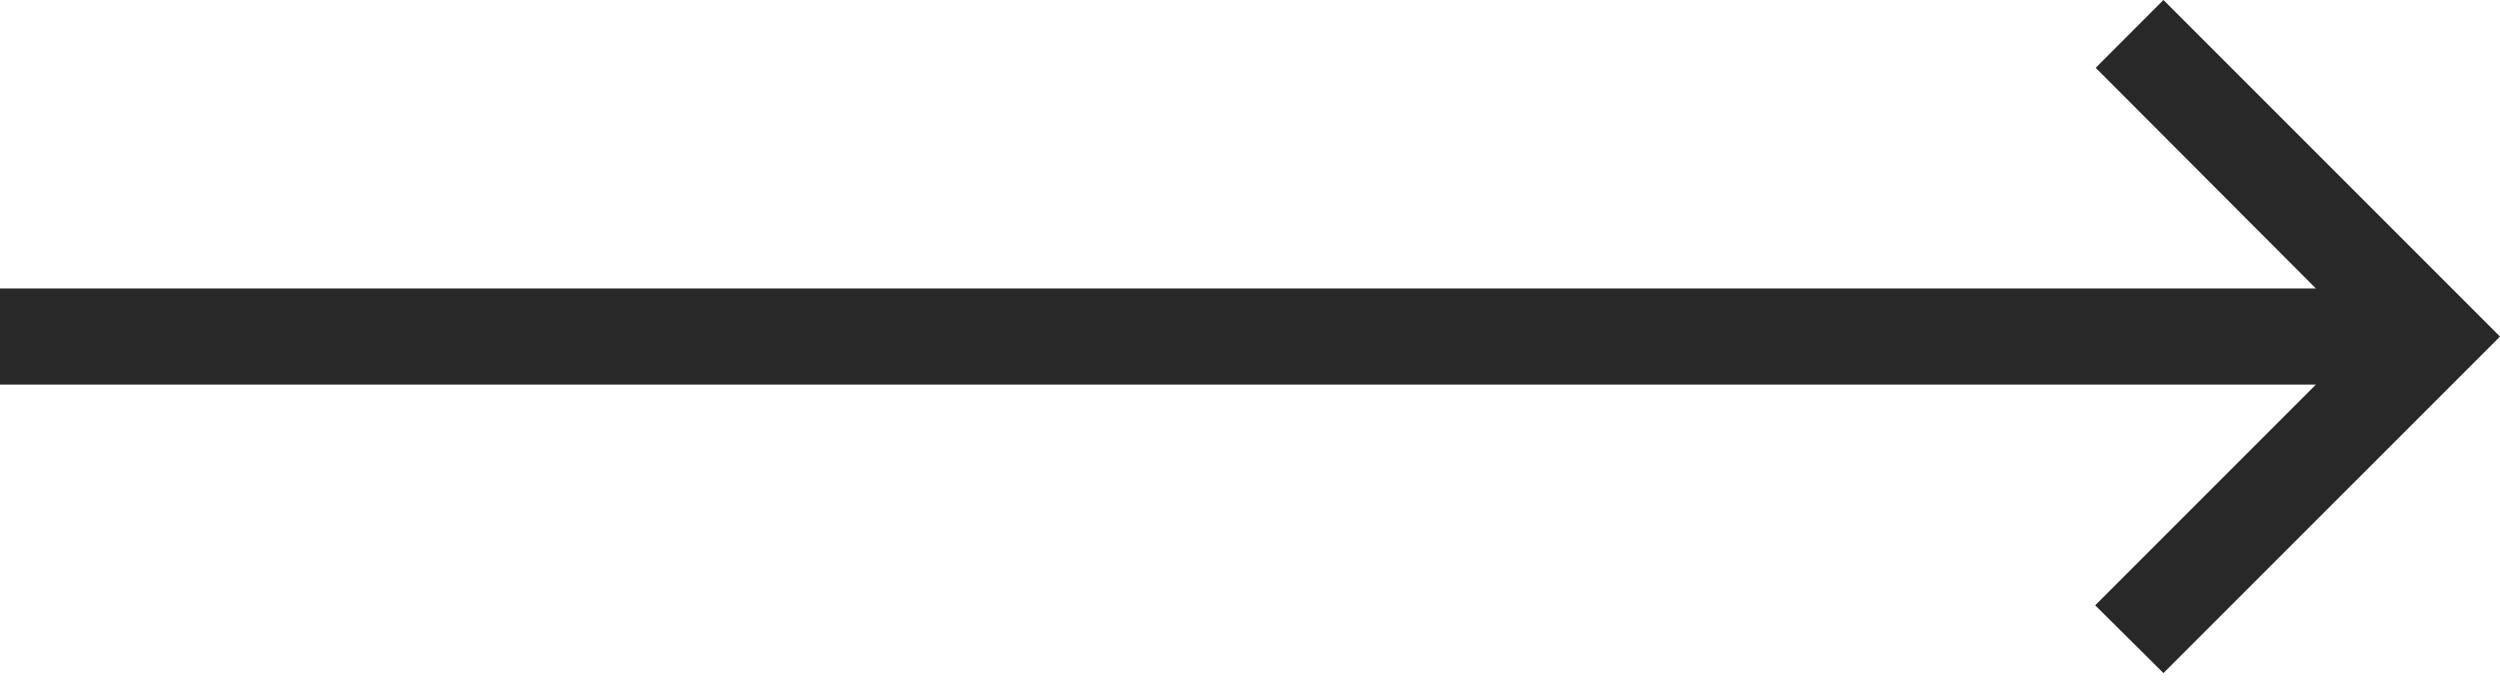 <svg width="40" height="11" viewBox="0 0 40 11" fill="none" xmlns="http://www.w3.org/2000/svg">
<path d="M34.615 0L33.531 1.085L37.054 4.615H0V6.154H37.054L33.523 9.685L34.615 10.769L40 5.385L34.615 0Z" fill="#282828"/>
</svg>
